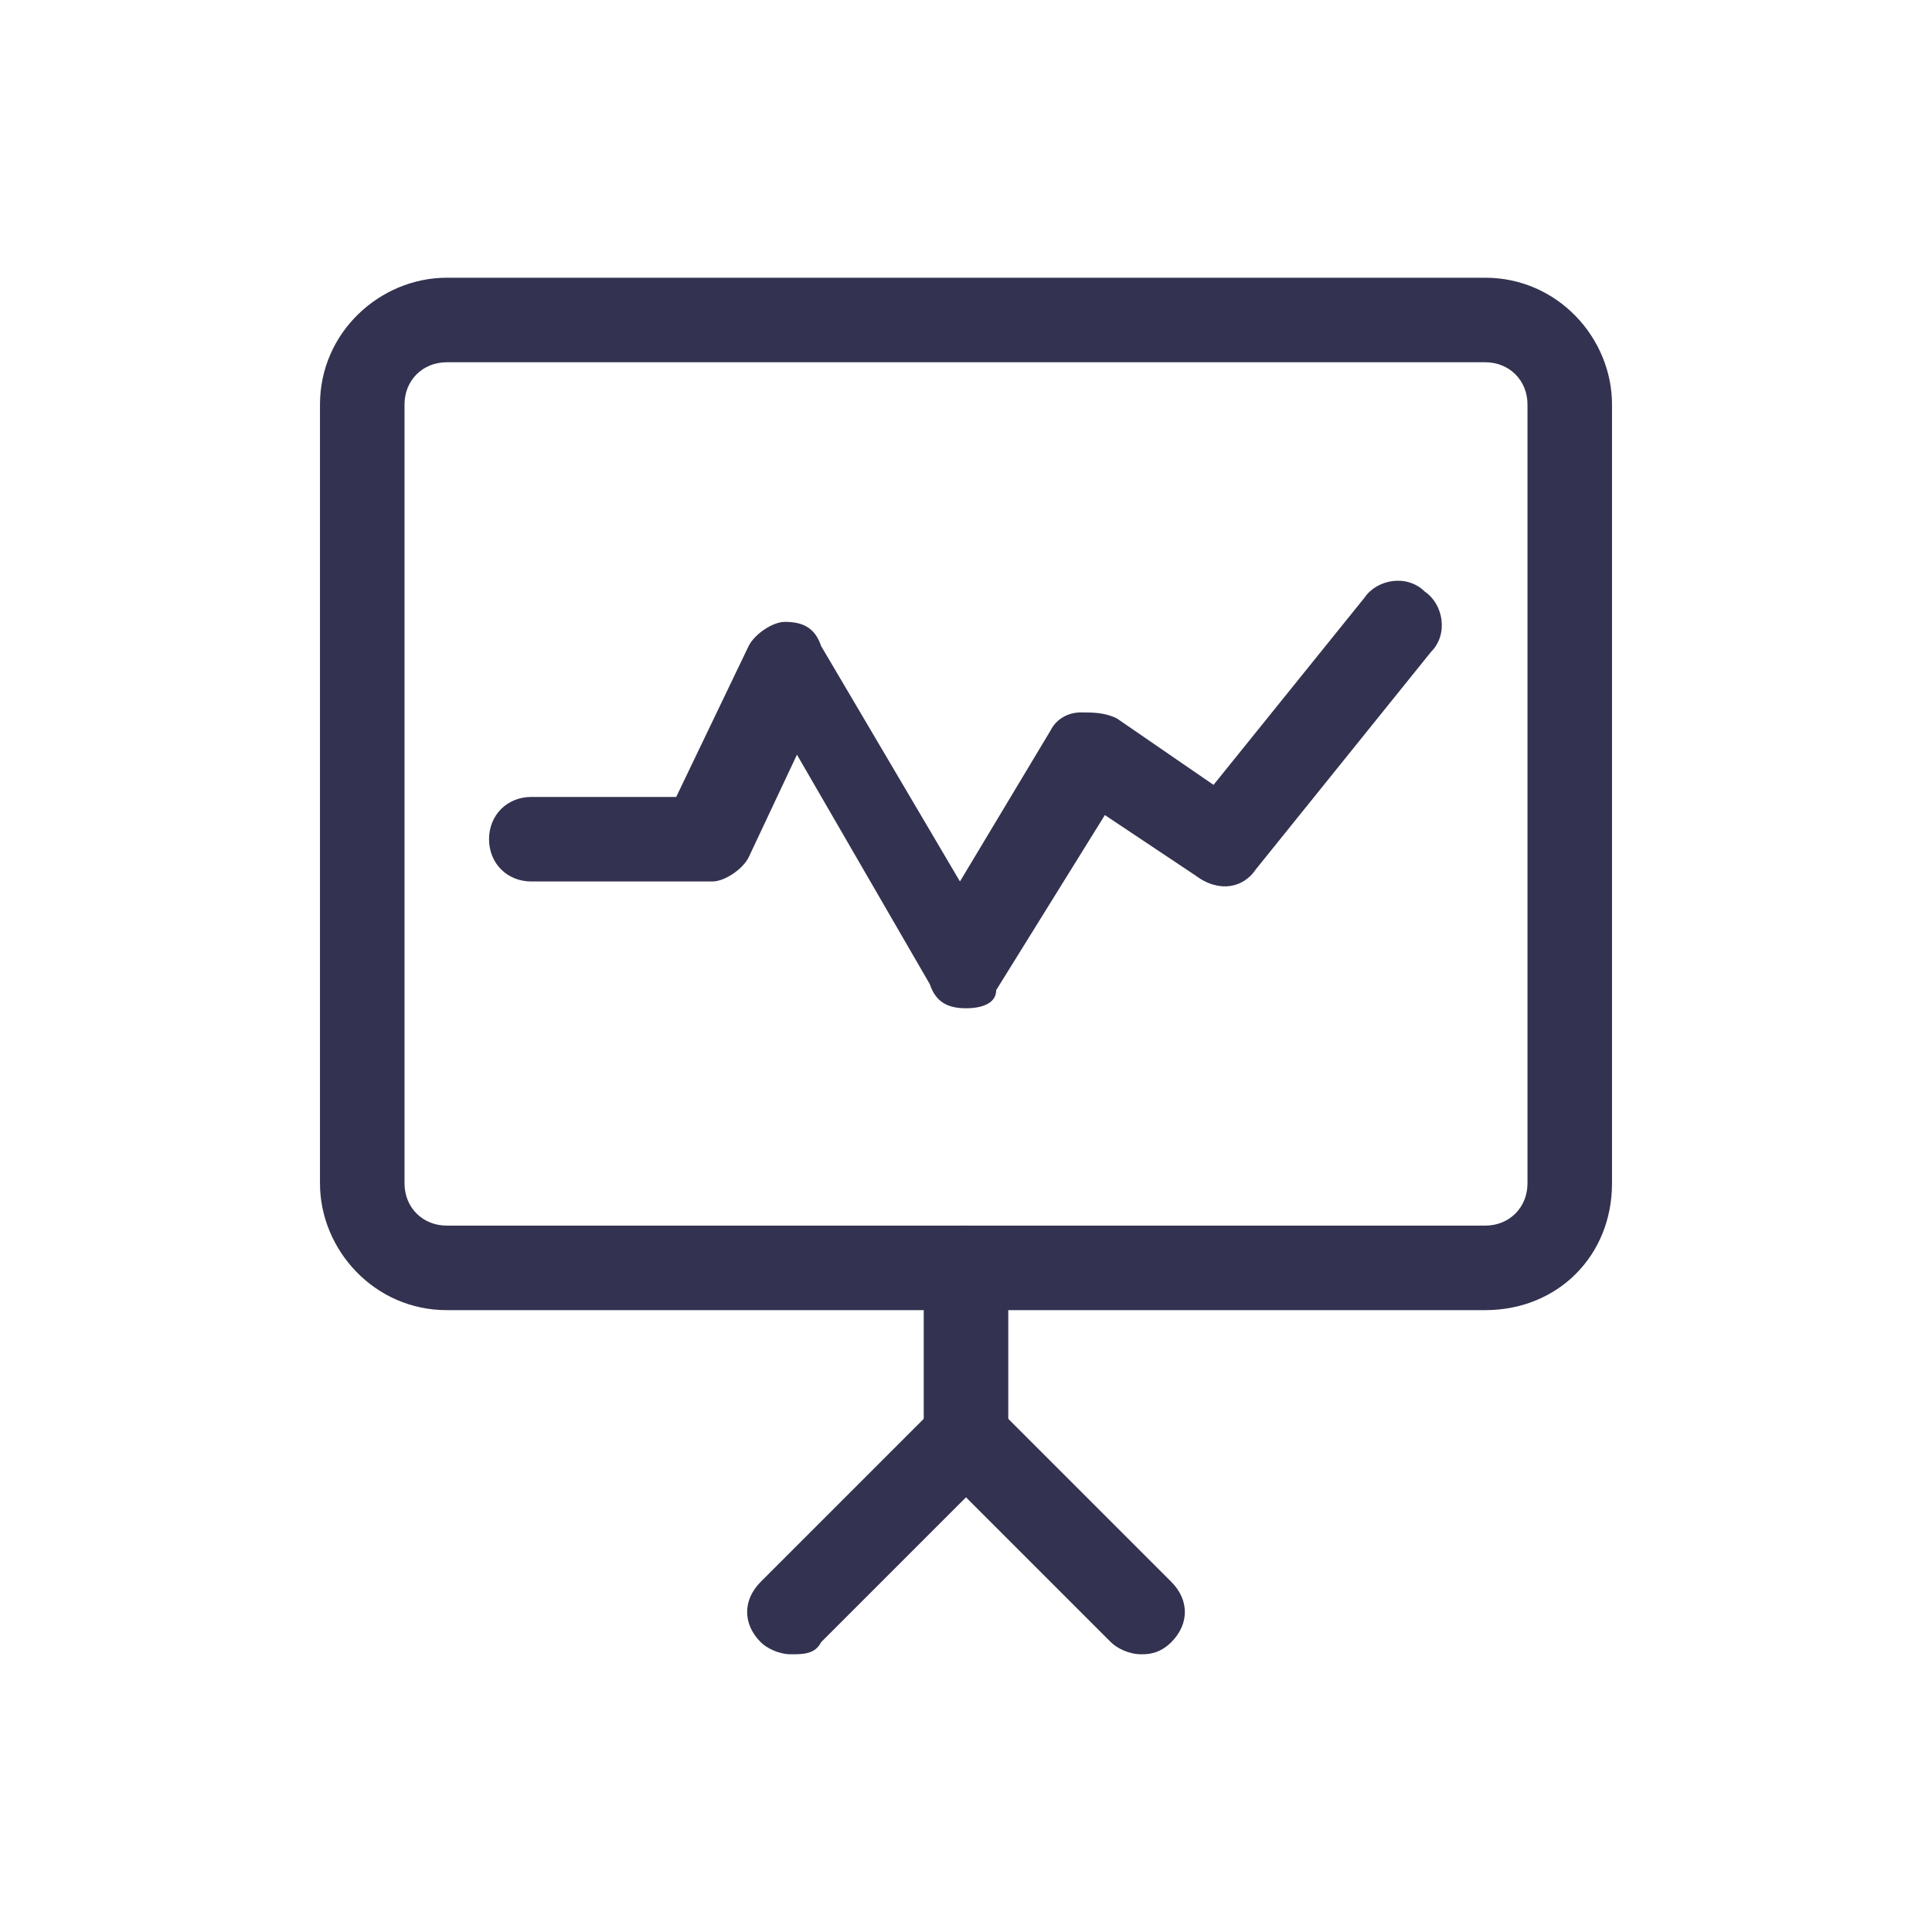 <?xml version="1.0" encoding="utf-8"?>
<!-- Generator: Adobe Illustrator 26.3.1, SVG Export Plug-In . SVG Version: 6.00 Build 0)  -->
<svg version="1.1" id="Layer_1" xmlns="http://www.w3.org/2000/svg" xmlns:xlink="http://www.w3.org/1999/xlink" x="0px" y="0px"
	 viewBox="0 0 32 32" style="enable-background:new 0 0 32 32;" xml:space="preserve">
<style type="text/css">
	.st0{fill:none;stroke:#000000;stroke-width:1.5;stroke-linecap:round;stroke-linejoin:round;}
	.st1{fill:#333250;}
</style>
<g id="Work-Office-Companies__x2F__Presentations__x2F__presentation-screen">
	<g id="Group_236">
		<g id="presentation-screen">
			<path id="Rectangle-path_79" class="st0" d="M-321.2,1433.2c0-0.8,0.7-1.5,1.5-1.5h13.5c0.8,0,1.5,0.7,1.5,1.5v8.2
				c0,0.8-0.7,1.5-1.5,1.5h-13.5c-0.8,0-1.5-0.7-1.5-1.5V1433.2z"/>
			<path id="Shape_1369" class="st0" d="M-321.2,1436.2h16.5"/>
			<path id="Oval_154" class="st0" d="M-313,1451.2c1.4,0,2.6-1.2,2.6-2.6s-1.2-2.6-2.6-2.6s-2.6,1.2-2.6,2.6
				S-314.4,1451.2-313,1451.2z"/>
			<path id="Shape_1370" class="st0" d="M-309.2,1454.2c-0.7-1.4-2.2-2.2-3.8-2.2c-1.6,0-3,0.9-3.8,2.2"/>
			<path id="Oval_155" class="st0" d="M-305.4,1451.2c1.4,0,2.6-1.2,2.6-2.6s-1.2-2.6-2.6-2.6s-2.6,1.2-2.6,2.6
				S-306.8,1451.2-305.4,1451.2z"/>
			<path id="Shape_1371" class="st0" d="M-301.8,1453.9c-0.9-1.2-2.3-2-3.9-1.9c-1.5,0.1-2.9,0.9-3.6,2.2"/>
			<path id="Oval_156" class="st0" d="M-320.6,1451.2c1.4,0,2.6-1.2,2.6-2.6s-1.2-2.6-2.6-2.6s-2.6,1.2-2.6,2.6
				S-322.1,1451.2-320.6,1451.2z"/>
			<path id="Shape_1372" class="st0" d="M-324.2,1453.9c0.9-1.2,2.3-2,3.9-1.9c1.5,0.1,2.9,0.9,3.6,2.2"/>
		</g>
	</g>
</g>
<g id="Work-Office-Companies__x2F__Presentations__x2F__presentation-board-graph">
	<g id="Group_217">
		<g id="presentation-board-graph">
			<g id="Shape_1276">
				<path class="st1" d="M16,24.6c-0.4,0-0.7-0.3-0.7-0.7V21c0-0.4,0.3-0.7,0.7-0.7s0.7,0.3,0.7,0.7v2.9
					C16.7,24.3,16.4,24.6,16,24.6z"/>
			</g>
			<g id="Shape_1277">
				<path class="st1" d="M13.1,27.4c-0.2,0-0.4-0.1-0.5-0.2c-0.3-0.3-0.3-0.7,0-1l2.9-2.9c0.3-0.3,0.7-0.3,1,0c0.3,0.3,0.3,0.7,0,1
					l-2.9,2.9C13.5,27.4,13.3,27.4,13.1,27.4z"/>
			</g>
			<g id="Shape_1278">
				<path class="st1" d="M18.9,27.4c-0.2,0-0.4-0.1-0.5-0.2l-2.9-2.9c-0.3-0.3-0.3-0.7,0-1c0.3-0.3,0.7-0.3,1,0l2.9,2.9
					c0.3,0.3,0.3,0.7,0,1C19.2,27.4,19,27.4,18.9,27.4z"/>
			</g>
			<g id="Rectangle-path_57">
				<path class="st1" d="M24.6,21.7H7.4c-1.2,0-2.1-1-2.1-2.1V6.7c0-1.2,1-2.1,2.1-2.1h17.2c1.2,0,2.1,1,2.1,2.1v12.9
					C26.7,20.8,25.8,21.7,24.6,21.7z M7.4,6C7,6,6.7,6.3,6.7,6.7v12.9c0,0.4,0.3,0.7,0.7,0.7h17.2c0.4,0,0.7-0.3,0.7-0.7V6.7
					C25.3,6.3,25,6,24.6,6L7.4,6L7.4,6z"/>
			</g>
			<g id="Shape_1279">
				<path class="st1" d="M16,16.7C16,16.7,16,16.7,16,16.7c-0.3,0-0.5-0.1-0.6-0.4l-2.2-3.8l-0.8,1.7c-0.1,0.2-0.4,0.4-0.6,0.4H8.8
					c-0.4,0-0.7-0.3-0.7-0.7s0.3-0.7,0.7-0.7h2.4l1.2-2.5c0.1-0.2,0.4-0.4,0.6-0.4c0.3,0,0.5,0.1,0.6,0.4l2.3,3.9l1.5-2.5
					c0.1-0.2,0.3-0.3,0.5-0.3c0.2,0,0.4,0,0.6,0.1l1.6,1.1l2.5-3.1c0.2-0.3,0.7-0.4,1-0.1c0.3,0.2,0.4,0.7,0.1,1l-2.9,3.6
					c-0.2,0.3-0.6,0.4-1,0.1l-1.5-1l-1.8,2.9C16.5,16.6,16.3,16.7,16,16.7z"/>
			</g>
		</g>
	</g>
</g>
</svg>
